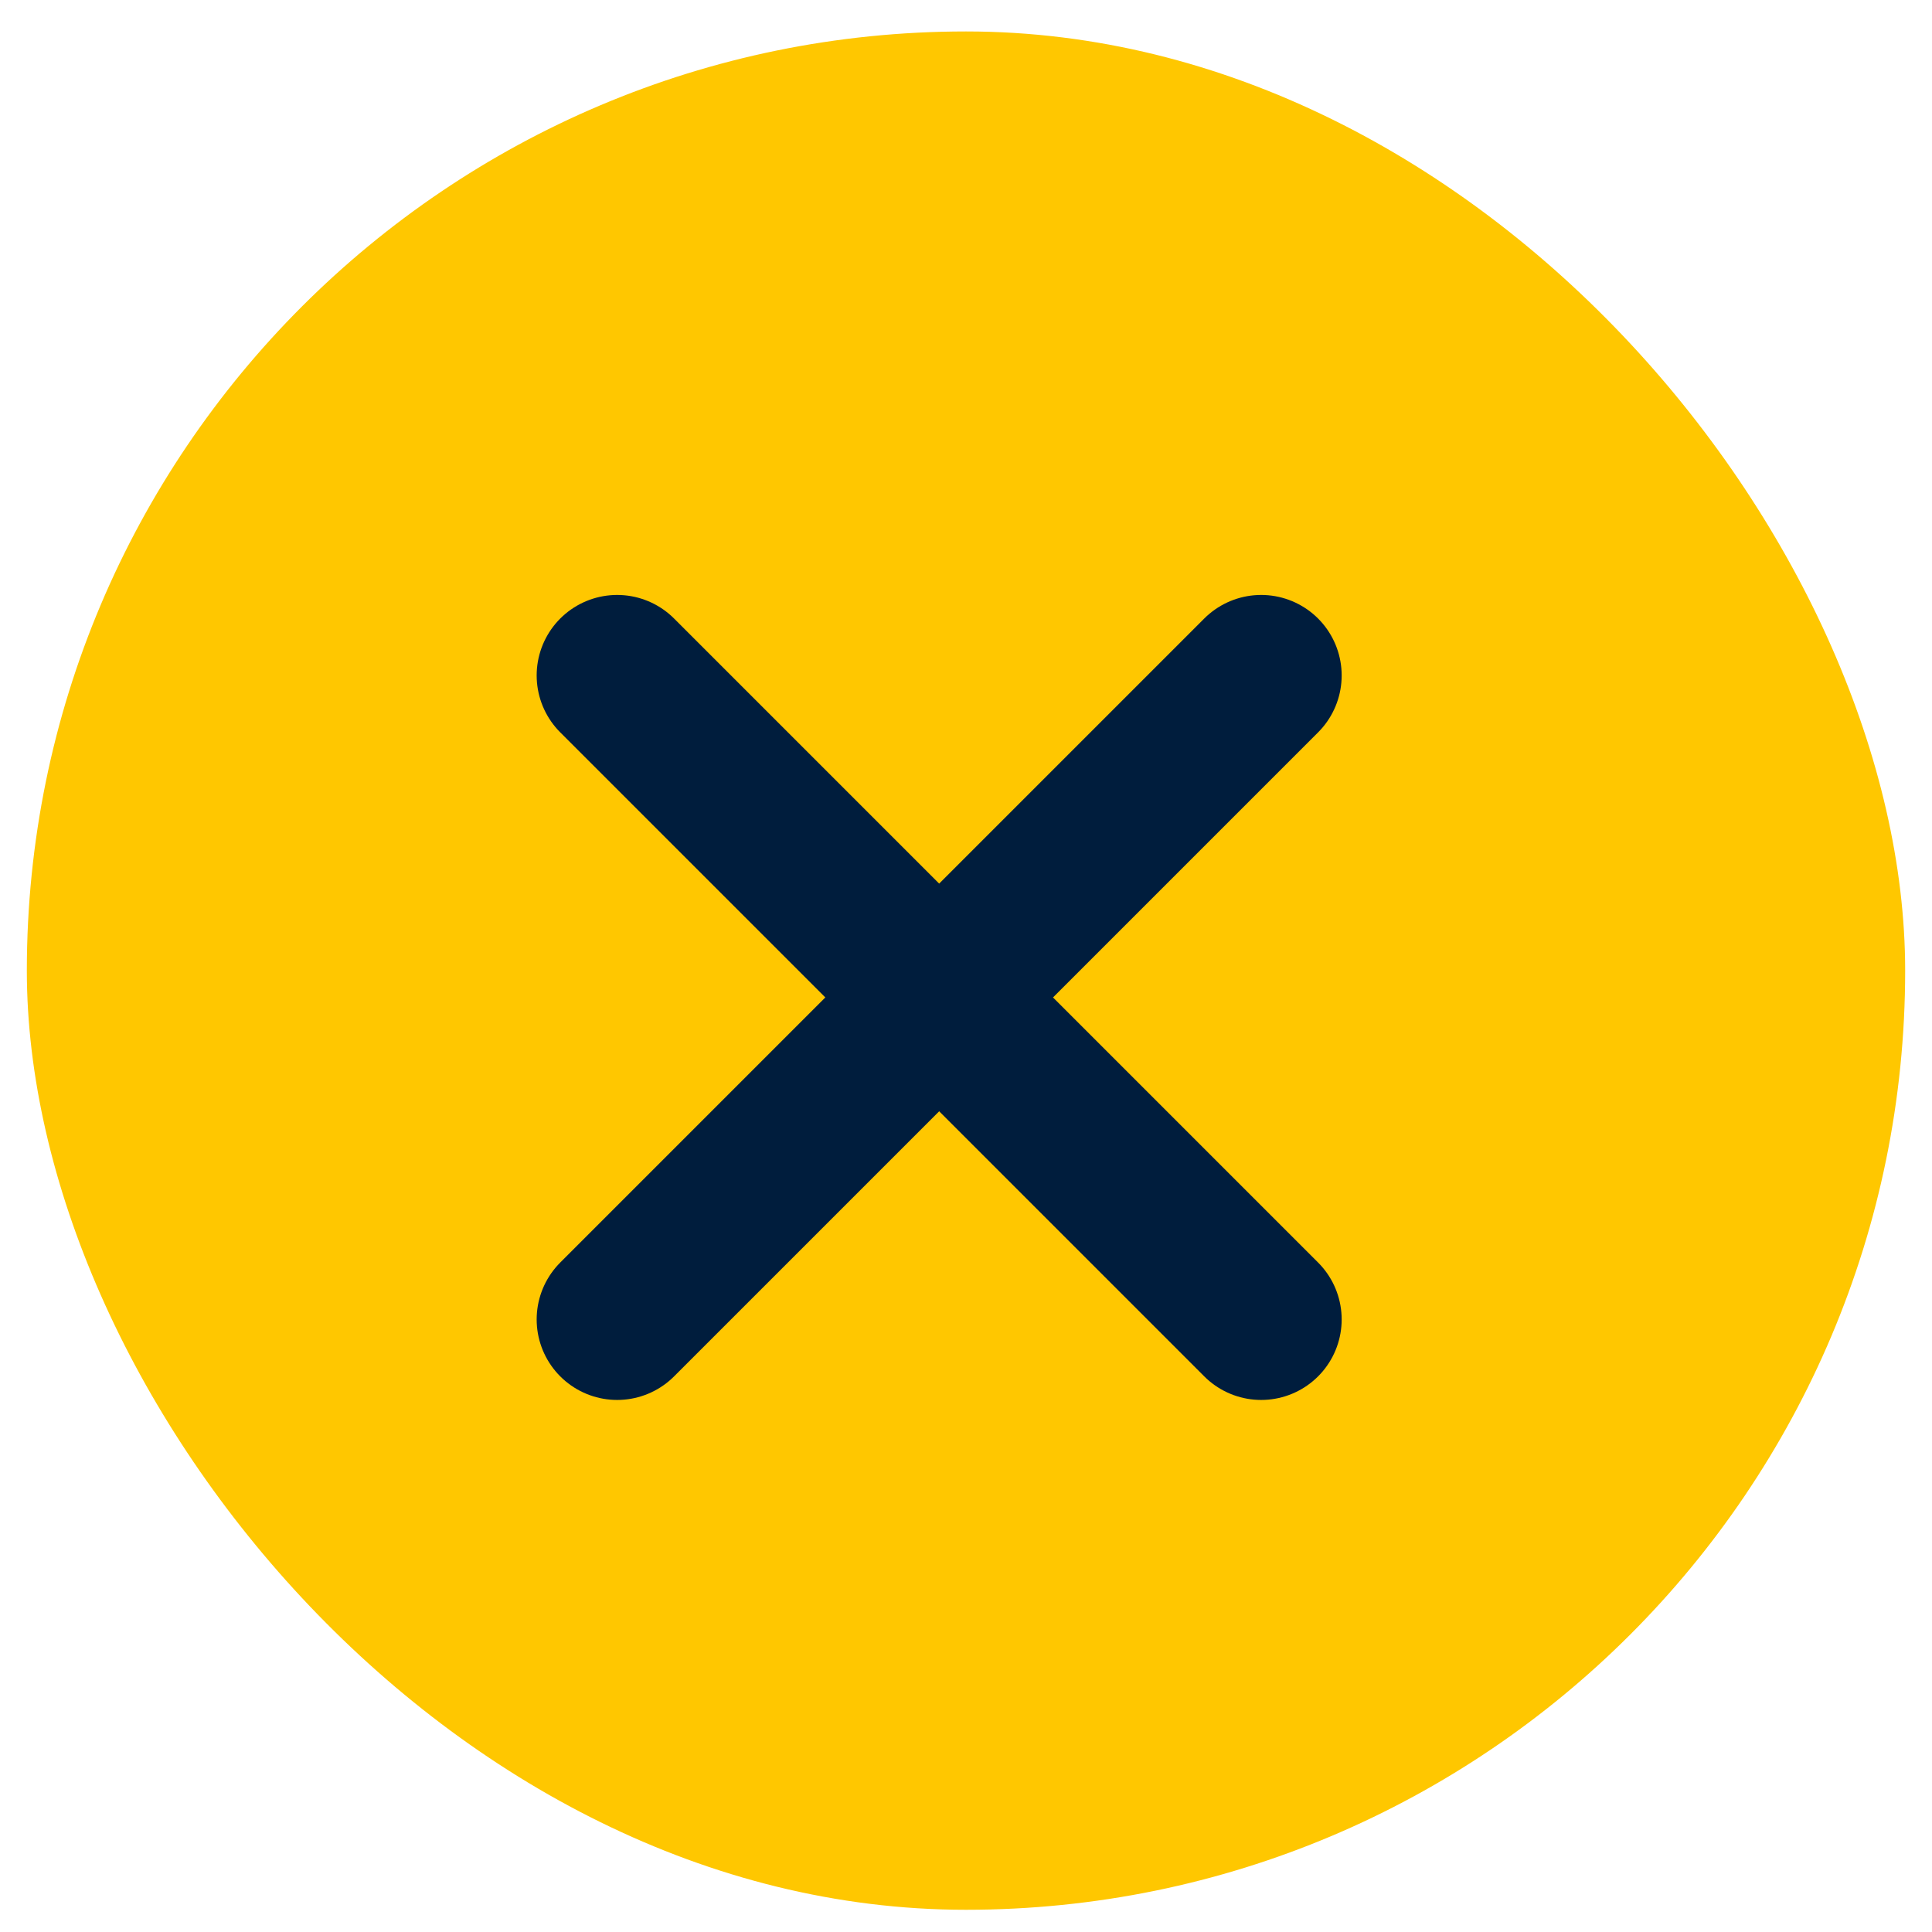 <svg width="36" height="36" viewBox="0 0 36 36" fill="none" xmlns="http://www.w3.org/2000/svg">
<rect x="0.5" y="0.586" width="35" height="35" rx="17.5" fill="#FFC700"/>
<path d="M11.5 12.586L23.5 24.586M11.5 24.586L23.5 12.586L11.5 24.586Z" stroke="#001D3D" stroke-width="3" stroke-linecap="round" stroke-linejoin="round"/>
</svg>
